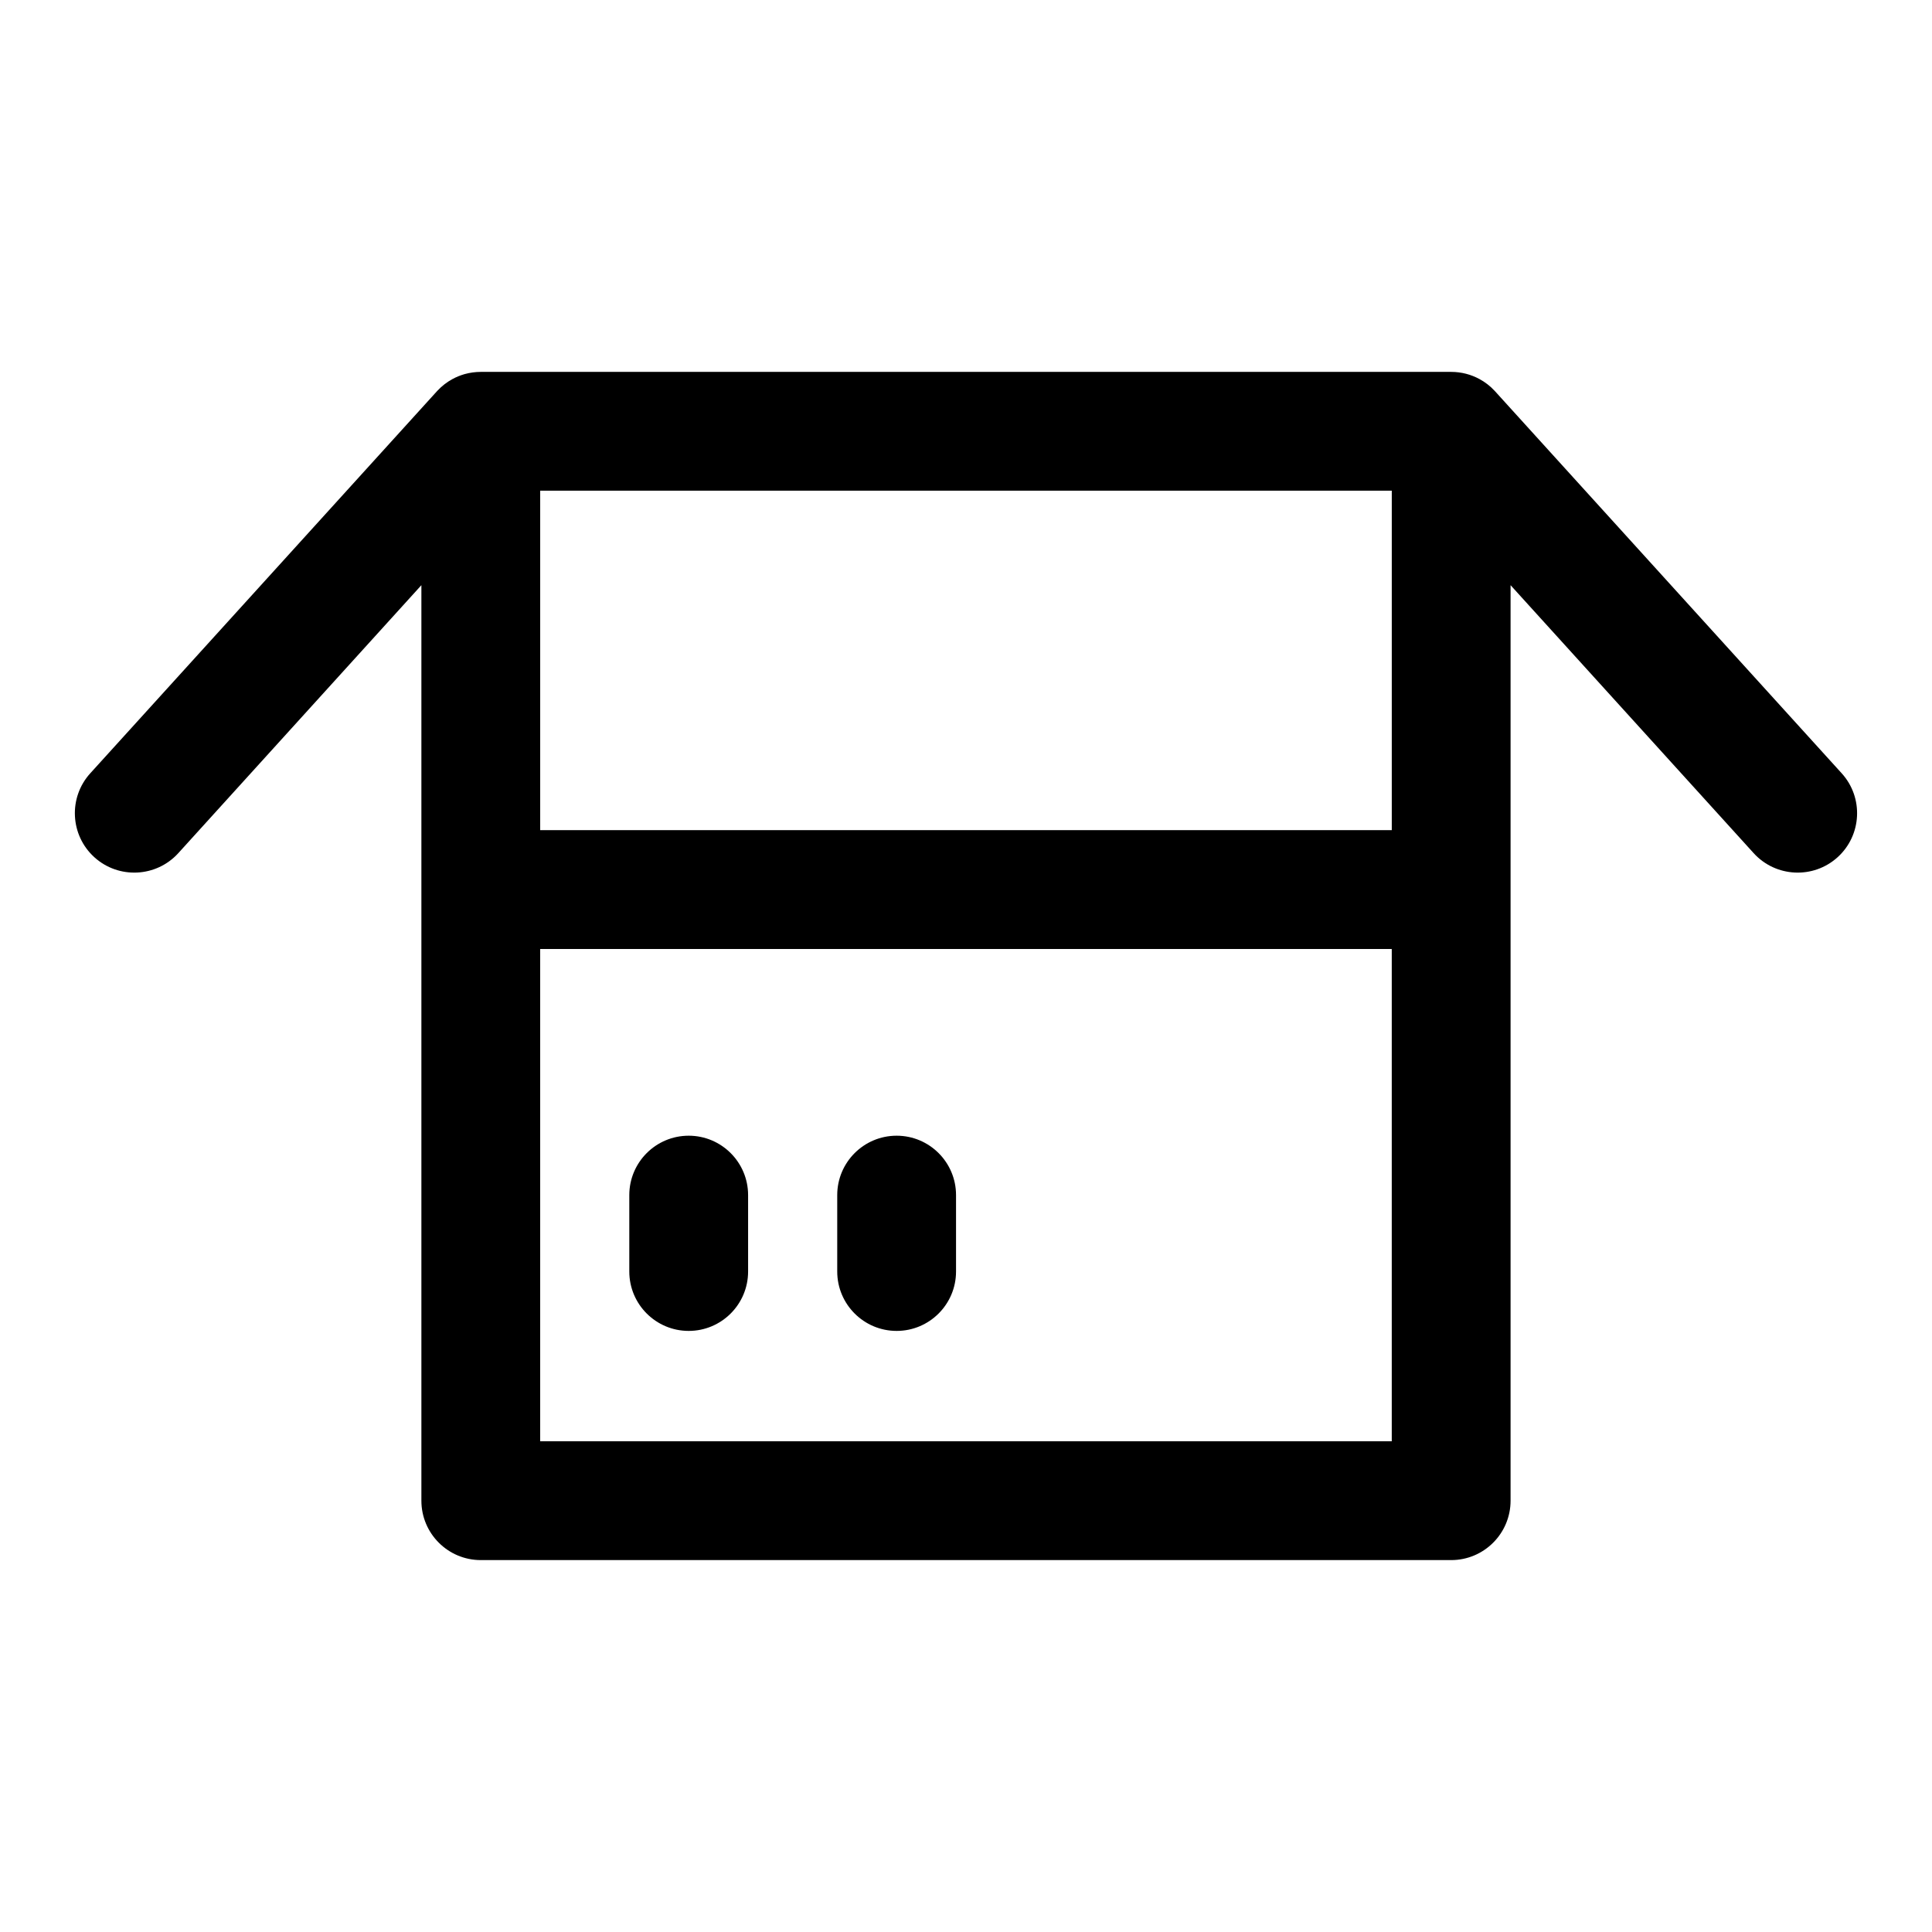 <?xml version="1.0" encoding="UTF-8"?>
<!-- Uploaded to: ICON Repo, www.svgrepo.com, Generator: ICON Repo Mixer Tools -->
<svg fill="#000000" width="800px" height="800px" version="1.1" viewBox="144 144 512 512" xmlns="http://www.w3.org/2000/svg">
 <path d="m267.21 243.12c1.34-0.363 2.754-0.566 4.203-0.566h257.16c2.723 0 5.289 0.691 7.543 1.922 1.418 0.77 2.738 1.777 3.906 3.023l0.234 0.25 91.82 101.19c5.824 6.422 5.352 16.391-1.086 22.23s-16.406 5.352-22.246-1.07l-64.426-71.02v242.62c0 8.691-7.055 15.742-15.742 15.742h-257.16c-8.691 0-15.742-7.055-15.742-15.742v-242.62l-64.426 71.02c-5.84 6.422-15.809 6.91-22.246 1.07s-6.91-15.809-1.086-22.23l91.82-101.19c0.078-0.078 0.156-0.172 0.234-0.25 1.164-1.242 2.488-2.25 3.906-3.023 1.023-0.566 2.125-1.008 3.273-1.34l0.062-0.016zm245.62 152.37h-225.68v130.46h225.68zm-202.06 65.227v20.246c0 8.691 7.055 15.742 15.742 15.742 8.691 0 15.742-7.055 15.742-15.742v-20.246c0-8.691-7.055-15.742-15.742-15.742-8.691 0-15.742 7.055-15.742 15.742zm55.105 0v20.246c0 8.691 7.055 15.742 15.742 15.742 8.691 0 15.742-7.055 15.742-15.742v-20.246c0-8.691-7.055-15.742-15.742-15.742-8.691 0-15.742 7.055-15.742 15.742zm-78.719-186.68v89.961h225.68v-89.961z" fill-rule="evenodd"/>
</svg>